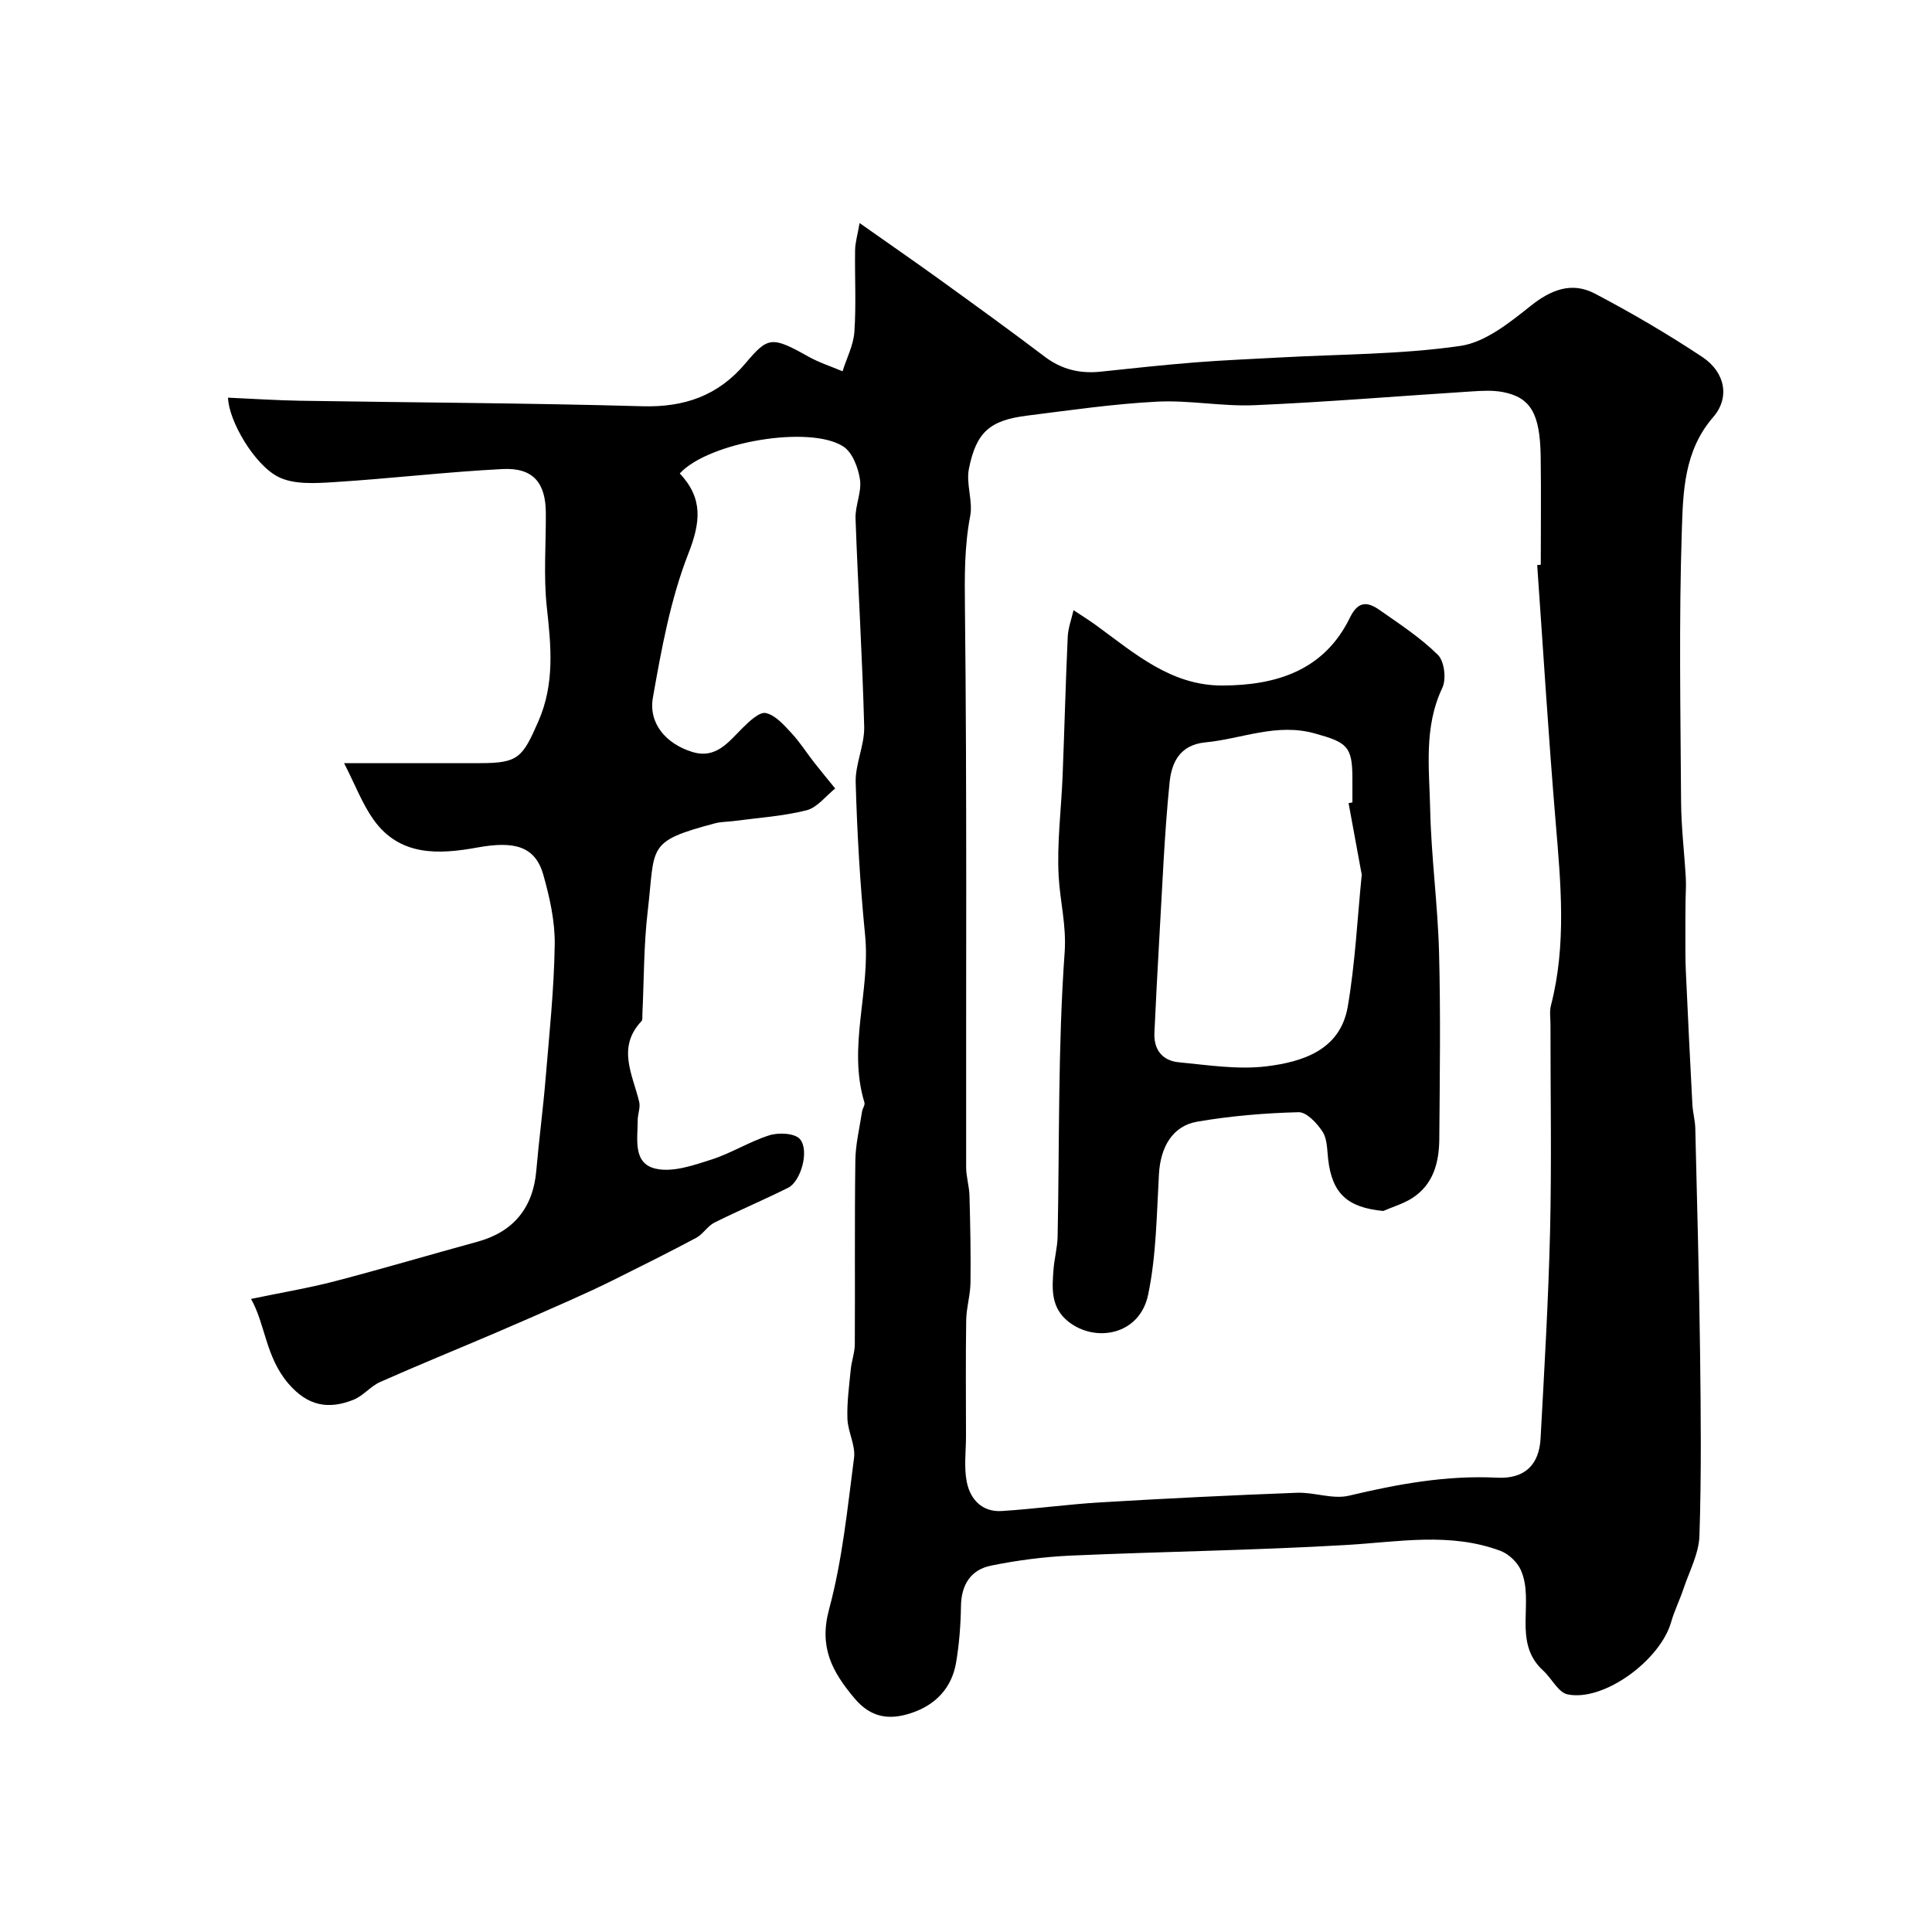<svg enable-background="new 0 0 400 400" viewBox="0 0 400 400" xmlns="http://www.w3.org/2000/svg"><path d="m140.74 98.02c4.89 5.22 4.3 10.15 1.76 16.64-3.69 9.44-5.54 19.68-7.32 29.74-.96 5.39 2.74 9.62 8.15 11.28 4.93 1.52 7.5-2.08 10.45-5 1.37-1.35 3.45-3.34 4.78-3.05 1.97.43 3.73 2.46 5.26 4.1 1.76 1.88 3.15 4.1 4.75 6.14 1.42 1.82 2.9 3.59 4.35 5.38-1.96 1.56-3.72 3.95-5.93 4.51-4.88 1.23-9.99 1.55-15.01 2.22-1.3.18-2.66.14-3.91.47-14.38 3.81-12.38 4.67-13.97 18.22-.83 7.04-.76 14.19-1.1 21.29-.02.5.08 1.17-.19 1.46-5.15 5.46-1.81 11.09-.47 16.72.28 1.17-.31 2.52-.31 3.79.01 3.87-1.09 8.96 3.76 10.04 3.52.79 7.76-.7 11.46-1.88 4.14-1.32 7.93-3.75 12.07-5.05 1.92-.6 5.25-.43 6.3.8 2.02 2.37.17 8.76-2.42 10.06-5.04 2.52-10.25 4.71-15.29 7.23-1.42.71-2.35 2.39-3.77 3.15-5.64 3.01-11.37 5.86-17.09 8.71-2.83 1.41-5.71 2.74-8.6 4.03-5.3 2.36-10.6 4.69-15.93 6.97-7.94 3.39-15.94 6.64-23.82 10.14-2 .89-3.52 2.89-5.53 3.68-5.18 2.06-9.47 1.32-13.5-3.4-4.7-5.51-4.75-12.32-7.7-17.48 6.41-1.34 11.94-2.25 17.34-3.66 9.89-2.58 19.7-5.49 29.56-8.19 7.4-2.02 11.5-7 12.16-14.67.55-6.37 1.4-12.72 1.93-19.1.77-9.24 1.75-18.48 1.89-27.74.07-4.81-1.04-9.77-2.36-14.45-1.68-5.91-5.94-7.05-13.61-5.66-7.93 1.44-16.11 1.93-21.58-5.81-2.3-3.25-3.74-7.11-6.06-11.65h28.2c7.87 0 8.74-1.16 12.01-8.62 3.44-7.86 2.64-15.6 1.76-23.69-.7-6.42-.16-12.98-.2-19.48-.03-6.27-2.64-9.41-8.93-9.1-11.65.59-23.27 1.98-34.92 2.71-3.85.24-8.31.54-11.53-1.08-5.03-2.54-10.31-11.7-10.42-16.41 5.05.22 10 .56 14.97.64 23.6.38 47.2.47 70.79 1.14 8.76.25 15.75-2.2 21.4-8.92 4.63-5.5 5.42-5.62 13.02-1.35 2.22 1.24 4.69 2.03 7.05 3.03.85-2.72 2.26-5.4 2.45-8.16.39-5.64.06-11.32.15-16.99.03-1.53.5-3.05.93-5.54 6.04 4.26 11.37 7.94 16.61 11.72 7.28 5.26 14.56 10.52 21.71 15.94 3.5 2.65 7.29 3.56 11.57 3.11 6.53-.69 13.05-1.4 19.59-1.92 5.92-.47 11.87-.7 17.8-1.03 12.38-.68 24.86-.61 37.09-2.38 5.18-.75 10.21-4.82 14.58-8.3 4.28-3.41 8.56-5.01 13.29-2.53 7.61 4 15.06 8.36 22.22 13.11 4.73 3.13 5.8 8.39 2.26 12.47-6.06 6.99-6.23 15.49-6.49 23.61-.61 18.64-.27 37.32-.15 55.99.03 5.29.68 10.56.98 15.85.09 1.68-.05 3.37-.06 5.05-.02 2.35-.04 4.69-.03 7.04s-.02 4.71.09 7.05c.42 9.25.87 18.5 1.36 27.74.09 1.63.56 3.24.6 4.87.37 15.43.8 30.86.99 46.3.16 12.7.29 25.41-.13 38.1-.12 3.71-2.1 7.37-3.32 11.02-.77 2.3-1.87 4.5-2.53 6.82-2.27 7.96-13.99 16.55-21.45 14.99-1.94-.4-3.29-3.32-5.05-4.92-6.5-5.9-1.68-14.26-4.64-20.84-.74-1.64-2.52-3.32-4.2-3.95-10.46-3.91-21.15-1.85-31.88-1.22-19.01 1.11-38.06 1.36-57.09 2.2-5.53.25-11.09.97-16.52 2.08-4.13.84-6.14 3.9-6.21 8.33-.06 3.94-.36 7.91-1.02 11.78-.91 5.31-4.35 8.81-9.37 10.44-4.4 1.43-8.23 1.02-11.69-3.12-4.62-5.52-7.35-10.54-5.23-18.39 2.75-10.18 3.8-20.84 5.17-31.35.34-2.6-1.28-5.39-1.37-8.12-.12-3.38.36-6.79.69-10.18.17-1.77.83-3.51.84-5.26.07-12.66-.06-25.33.11-37.99.04-3.39.88-6.78 1.39-10.16.1-.64.65-1.34.49-1.87-3.52-11.56 1.28-23.07.14-34.65-1.04-10.5-1.65-21.06-1.95-31.6-.11-3.83 1.85-7.71 1.76-11.54-.37-14.37-1.28-28.73-1.79-43.1-.1-2.69 1.3-5.49.92-8.08-.36-2.44-1.55-5.6-3.43-6.83-6.86-4.5-27.84-.99-33.88 5.56zm177.52 18.97c.25-.02.49-.04.74-.06 0-7.5.09-14.99-.02-22.49-.14-8.83-2.09-12.16-7.83-13.27-2.09-.4-4.32-.27-6.47-.13-14.97.95-29.92 2.2-44.9 2.85-6.73.3-13.54-1.08-20.26-.73-8.98.46-17.92 1.77-26.86 2.89-7.68.96-10.54 3.37-12.06 11.02-.62 3.11.86 6.64.27 9.76-1.21 6.31-1.16 12.5-1.09 18.92.43 38.64.2 77.3.25 115.94 0 1.95.64 3.89.69 5.84.16 6 .29 12.01.21 18.02-.03 2.59-.85 5.18-.89 7.77-.12 7.99-.05 15.99-.04 23.99 0 3.18-.45 6.45.16 9.51.72 3.61 3.18 6.29 7.27 6.02 6.85-.44 13.67-1.39 20.52-1.8 13.52-.8 27.05-1.47 40.59-1.98 3.57-.13 7.39 1.4 10.73.61 10.13-2.41 20.21-4.26 30.69-3.73 5.64.28 8.7-2.58 9-8.14.78-14.36 1.63-28.72 1.97-43.08.33-14.18.07-28.38.08-42.57 0-1.33-.23-2.73.1-3.99 3.24-12.56 2.04-25.19.98-37.87-1.49-17.75-2.58-35.53-3.83-53.3z" fill="#000001"/><path d="m286.38 250.72c-7.42-.72-10.58-3.6-11.4-10.71-.23-1.94-.17-4.18-1.15-5.69-1.14-1.76-3.31-4.09-4.97-4.05-7.02.18-14.08.77-20.99 1.96-5.15.89-7.6 5.3-7.92 10.82-.48 8.36-.54 16.87-2.24 25-1.76 8.43-10.94 9.95-16.46 5.62-3.74-2.93-3.44-6.88-3.13-10.86.18-2.28.8-4.53.85-6.8.39-19.6.05-39.24 1.45-58.77.4-5.63-.93-10.49-1.23-15.71-.39-6.91.53-13.9.81-20.85.38-9.6.62-19.2 1.06-28.8.08-1.87.78-3.7 1.2-5.55 1.61 1.07 3.26 2.09 4.82 3.23 7.89 5.77 15.43 12.4 25.99 12.37 11.21-.03 21.1-3.12 26.43-14.08 1.75-3.59 3.76-3.22 6.19-1.51 4.15 2.9 8.45 5.72 12.02 9.25 1.33 1.32 1.77 5.01.91 6.82-3.87 8.14-2.7 16.68-2.52 25.06.21 9.92 1.58 19.82 1.84 29.75.34 12.86.15 25.73.05 38.59-.04 4.86-1.21 9.43-5.64 12.27-1.83 1.15-3.98 1.78-5.97 2.64zm-7.17-84.44c.26-.05.53-.1.79-.15 0-1.66 0-3.33 0-4.99 0-6.65-1.14-7.44-7.78-9.29-7.93-2.22-15.12 1.13-22.65 1.85-5.42.52-7.02 4.34-7.42 8.29-1.09 10.79-1.5 21.65-2.14 32.49-.38 6.44-.69 12.88-1 19.32-.17 3.54 1.66 5.81 5.03 6.13 6.05.58 12.25 1.57 18.19.84 7.51-.93 15.27-3.38 16.81-12.37s1.98-18.16 2.89-27.26c.02-.16-.05-.32-.08-.49-.87-4.79-1.76-9.58-2.64-14.37z" fill="#000001"/></svg>